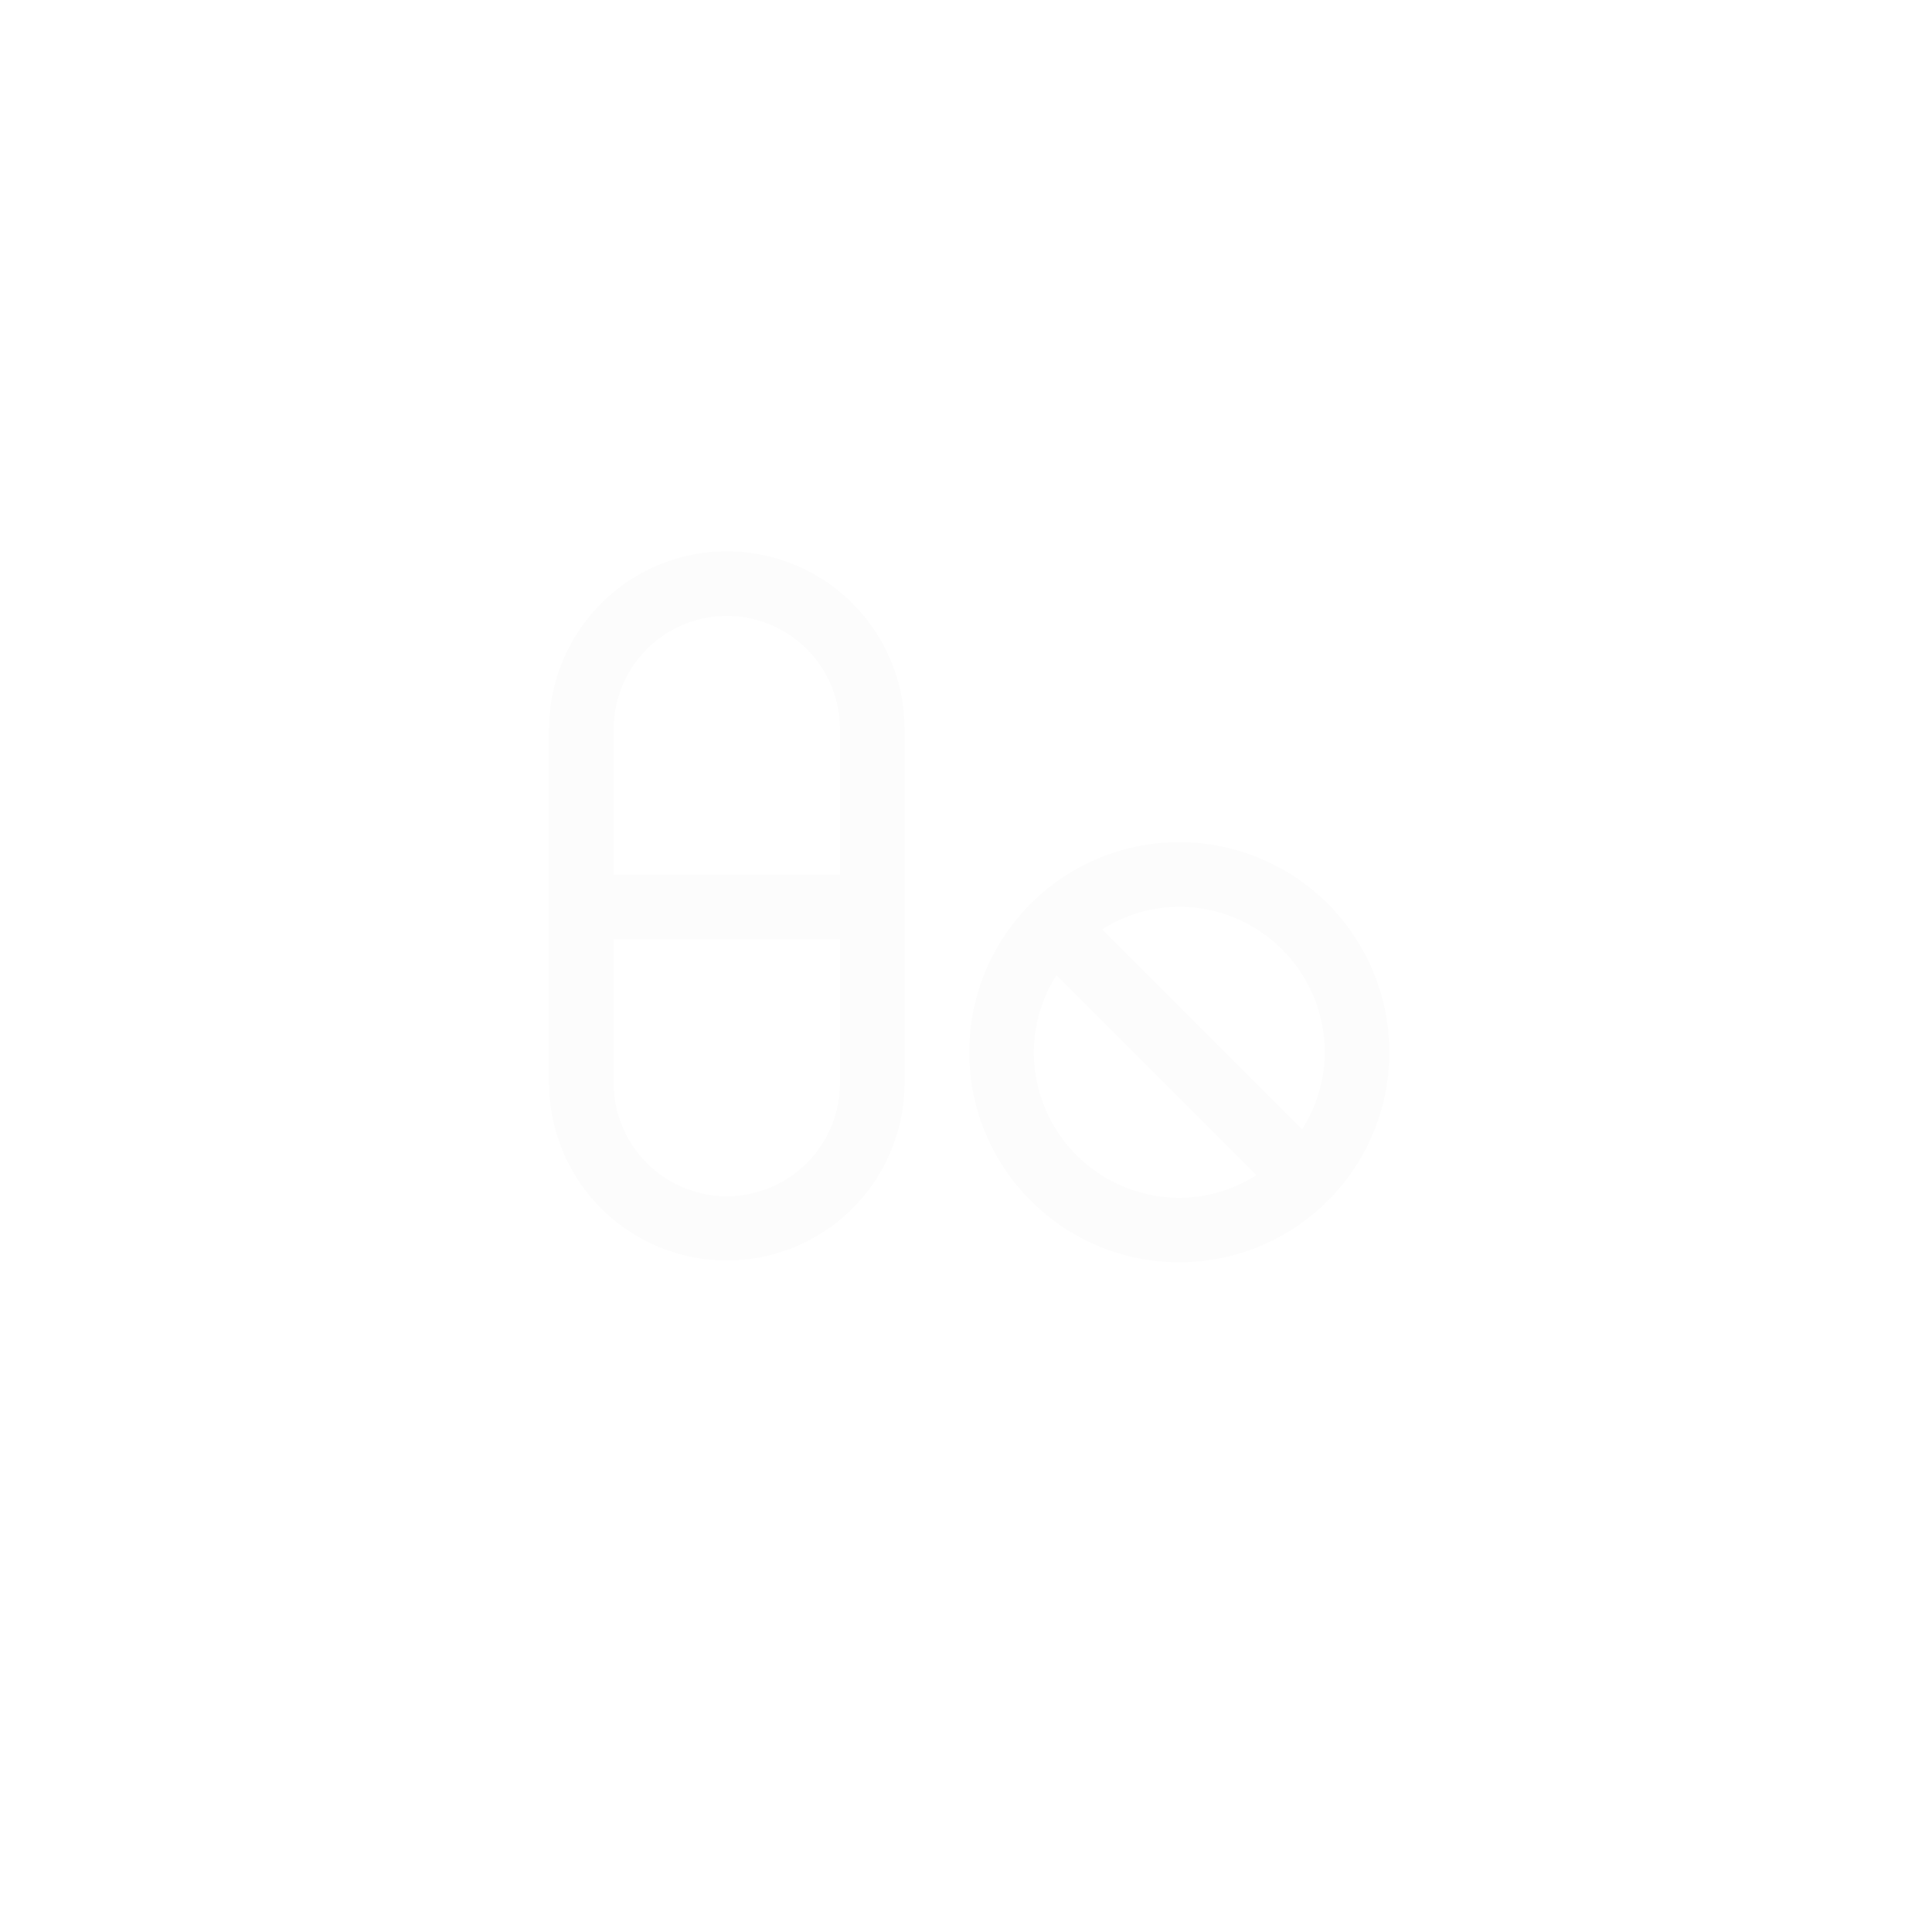 <svg xmlns="http://www.w3.org/2000/svg" xmlns:xlink="http://www.w3.org/1999/xlink" width="96" height="96" viewBox="0 0 96 96">
  <defs>
    <linearGradient id="linear-gradient" x1="0.493" y1="-0.126" x2="0.5" y2="1" gradientUnits="objectBoundingBox">
      <stop offset="0" stop-color="#fff"/>
      <stop offset="1" stop-color="#fff" stop-opacity="0.09"/>
    </linearGradient>
    <filter id="Elipse_178" x="-9.598" y="17.65" width="99.529" height="99.529" filterUnits="userSpaceOnUse">
      <feOffset dy="8" input="SourceAlpha"/>
      <feGaussianBlur stdDeviation="5" result="blur"/>
      <feFlood flood-color="#894d11" flood-opacity="0.161"/>
      <feComposite operator="in" in2="blur"/>
      <feComposite in="SourceGraphic"/>
    </filter>
    <filter id="Polígono_18" x="-16.598" y="-21.416" width="138.596" height="138.596" filterUnits="userSpaceOnUse">
      <feOffset dy="8" input="SourceAlpha"/>
      <feGaussianBlur stdDeviation="5" result="blur-2"/>
      <feFlood flood-color="#894d11" flood-opacity="0.161"/>
      <feComposite operator="in" in2="blur-2"/>
      <feComposite in="SourceGraphic"/>
    </filter>
    <clipPath id="clip-Industries_Icon_Health_Pharma">
      <rect width="96" height="96"/>
    </clipPath>
  </defs>
  <g id="Industries_Icon_Health_Pharma" data-name="Industries_Icon_Health &amp; Pharma" clip-path="url(#clip-Industries_Icon_Health_Pharma)">
    <g id="Grupo_3284" data-name="Grupo 3284" transform="translate(-2.597 -14.747)">
      <g transform="matrix(1, 0, 0, 1, 2.6, 14.75)" filter="url(#Elipse_178)" style="mix-blend-mode: luminosity;isolation: isolate">
        <circle id="Elipse_178-2" data-name="Elipse 178" cx="34.765" cy="34.765" r="34.765" transform="translate(5.4 24.65)" opacity="0.502" fill="url(#linear-gradient)"/>
      </g>
      <g transform="matrix(1, 0, 0, 1, 2.6, 14.75)" filter="url(#Polígono_18)" style="mix-blend-mode: luminosity;isolation: isolate">
        <path id="Polígono_18-2" data-name="Polígono 18" d="M49.586,0A19,19,0,0,1,66.179,9.743l9.648,17.293a19,19,0,0,1,0,18.514L66.179,62.843a19,19,0,0,1-16.592,9.743H31.4a19,19,0,0,1-16.592-9.743L5.164,45.55a19,19,0,0,1,0-18.514L14.812,9.743A19,19,0,0,1,31.4,0Z" transform="translate(-1.6 42.85) rotate(-45)" opacity="0.502" fill="url(#linear-gradient)"/>
      </g>
    </g>
    <path id="pills-solid" d="M11.833,5A8.843,8.843,0,0,0,3,13.833V31.5a8.833,8.833,0,0,0,17.665,0V13.833A8.843,8.843,0,0,0,11.833,5Zm0,3.212a5.627,5.627,0,0,1,5.621,5.621v7.227H6.212V13.833A5.627,5.627,0,0,1,11.833,8.212ZM34.315,19.453A10.438,10.438,0,1,0,44.754,29.892,10.451,10.451,0,0,0,34.315,19.453Zm0,3.212a7.235,7.235,0,0,1,7.227,7.227,7.16,7.16,0,0,1-1.123,3.833l-9.937-9.937A7.16,7.16,0,0,1,34.315,22.665Zm-28.1,1.606H17.453V31.5a5.621,5.621,0,0,1-11.241,0Zm22,1.788L38.148,36a7.16,7.16,0,0,1-3.833,1.123,7.235,7.235,0,0,1-7.227-7.227A7.16,7.16,0,0,1,28.212,26.059Z" transform="translate(24.283 22.393)" fill="#fcfcfc"/>
  </g>
</svg>
